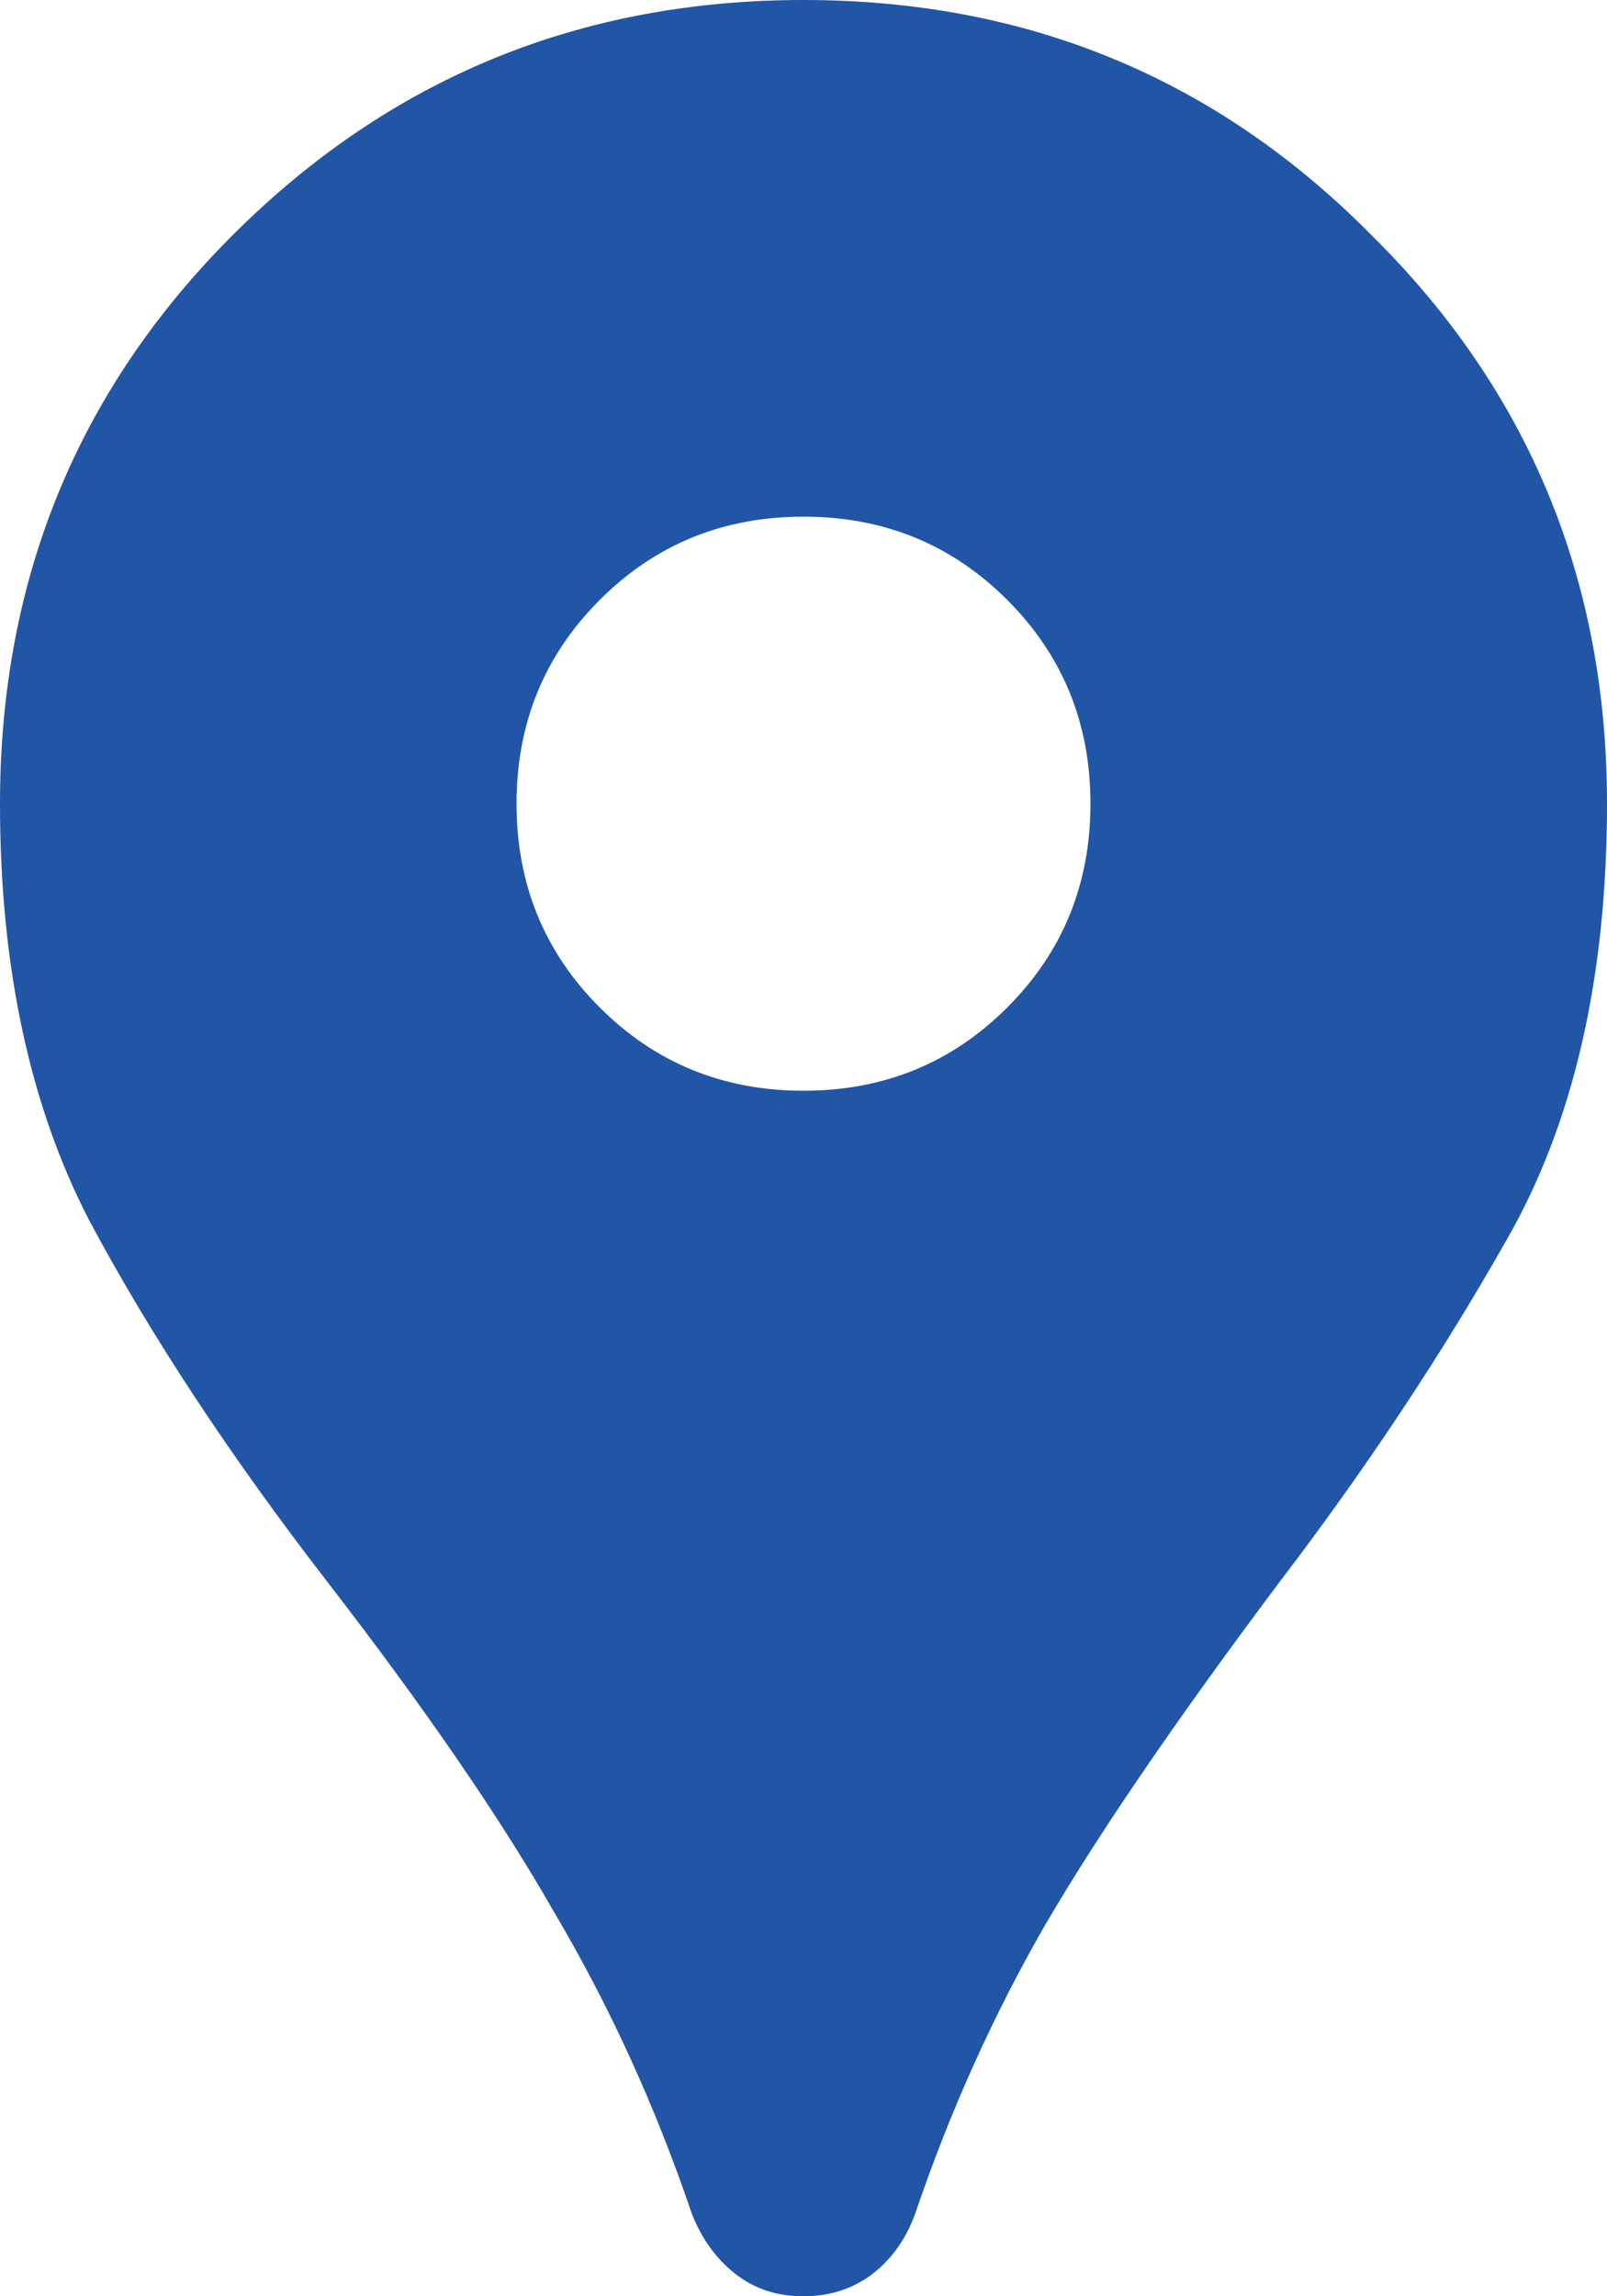 <svg viewBox="0 0 42 60" fill="none" xmlns="http://www.w3.org/2000/svg">
<path d="M21 60C20.3 60 19.7 59.8 19.2 59.4C18.7 59 18.325 58.475 18.075 57.825C17.125 55.025 15.925 52.4 14.475 49.95C13.075 47.5 11.1 44.625 8.55 41.325C6 38.025 3.925 34.875 2.325 31.875C0.775 28.875 0 25.25 0 21C0 15.15 2.025 10.2 6.075 6.15C10.175 2.05 15.15 0 21 0C26.85 0 31.8 2.05 35.85 6.15C39.95 10.2 42 15.15 42 21C42 25.55 41.125 29.35 39.375 32.4C37.675 35.4 35.7 38.375 33.45 41.325C30.75 44.925 28.7 47.925 27.3 50.325C25.95 52.675 24.825 55.175 23.925 57.825C23.675 58.525 23.275 59.075 22.725 59.475C22.225 59.825 21.65 60 21 60ZM21 28.5C23.1 28.5 24.875 27.775 26.325 26.325C27.775 24.875 28.5 23.1 28.5 21C28.5 18.9 27.775 17.125 26.325 15.675C24.875 14.225 23.1 13.5 21 13.5C18.9 13.5 17.125 14.225 15.675 15.675C14.225 17.125 13.5 18.9 13.5 21C13.5 23.1 14.225 24.875 15.675 26.325C17.125 27.775 18.9 28.5 21 28.5Z" fill="#2155A6"/>
</svg>
